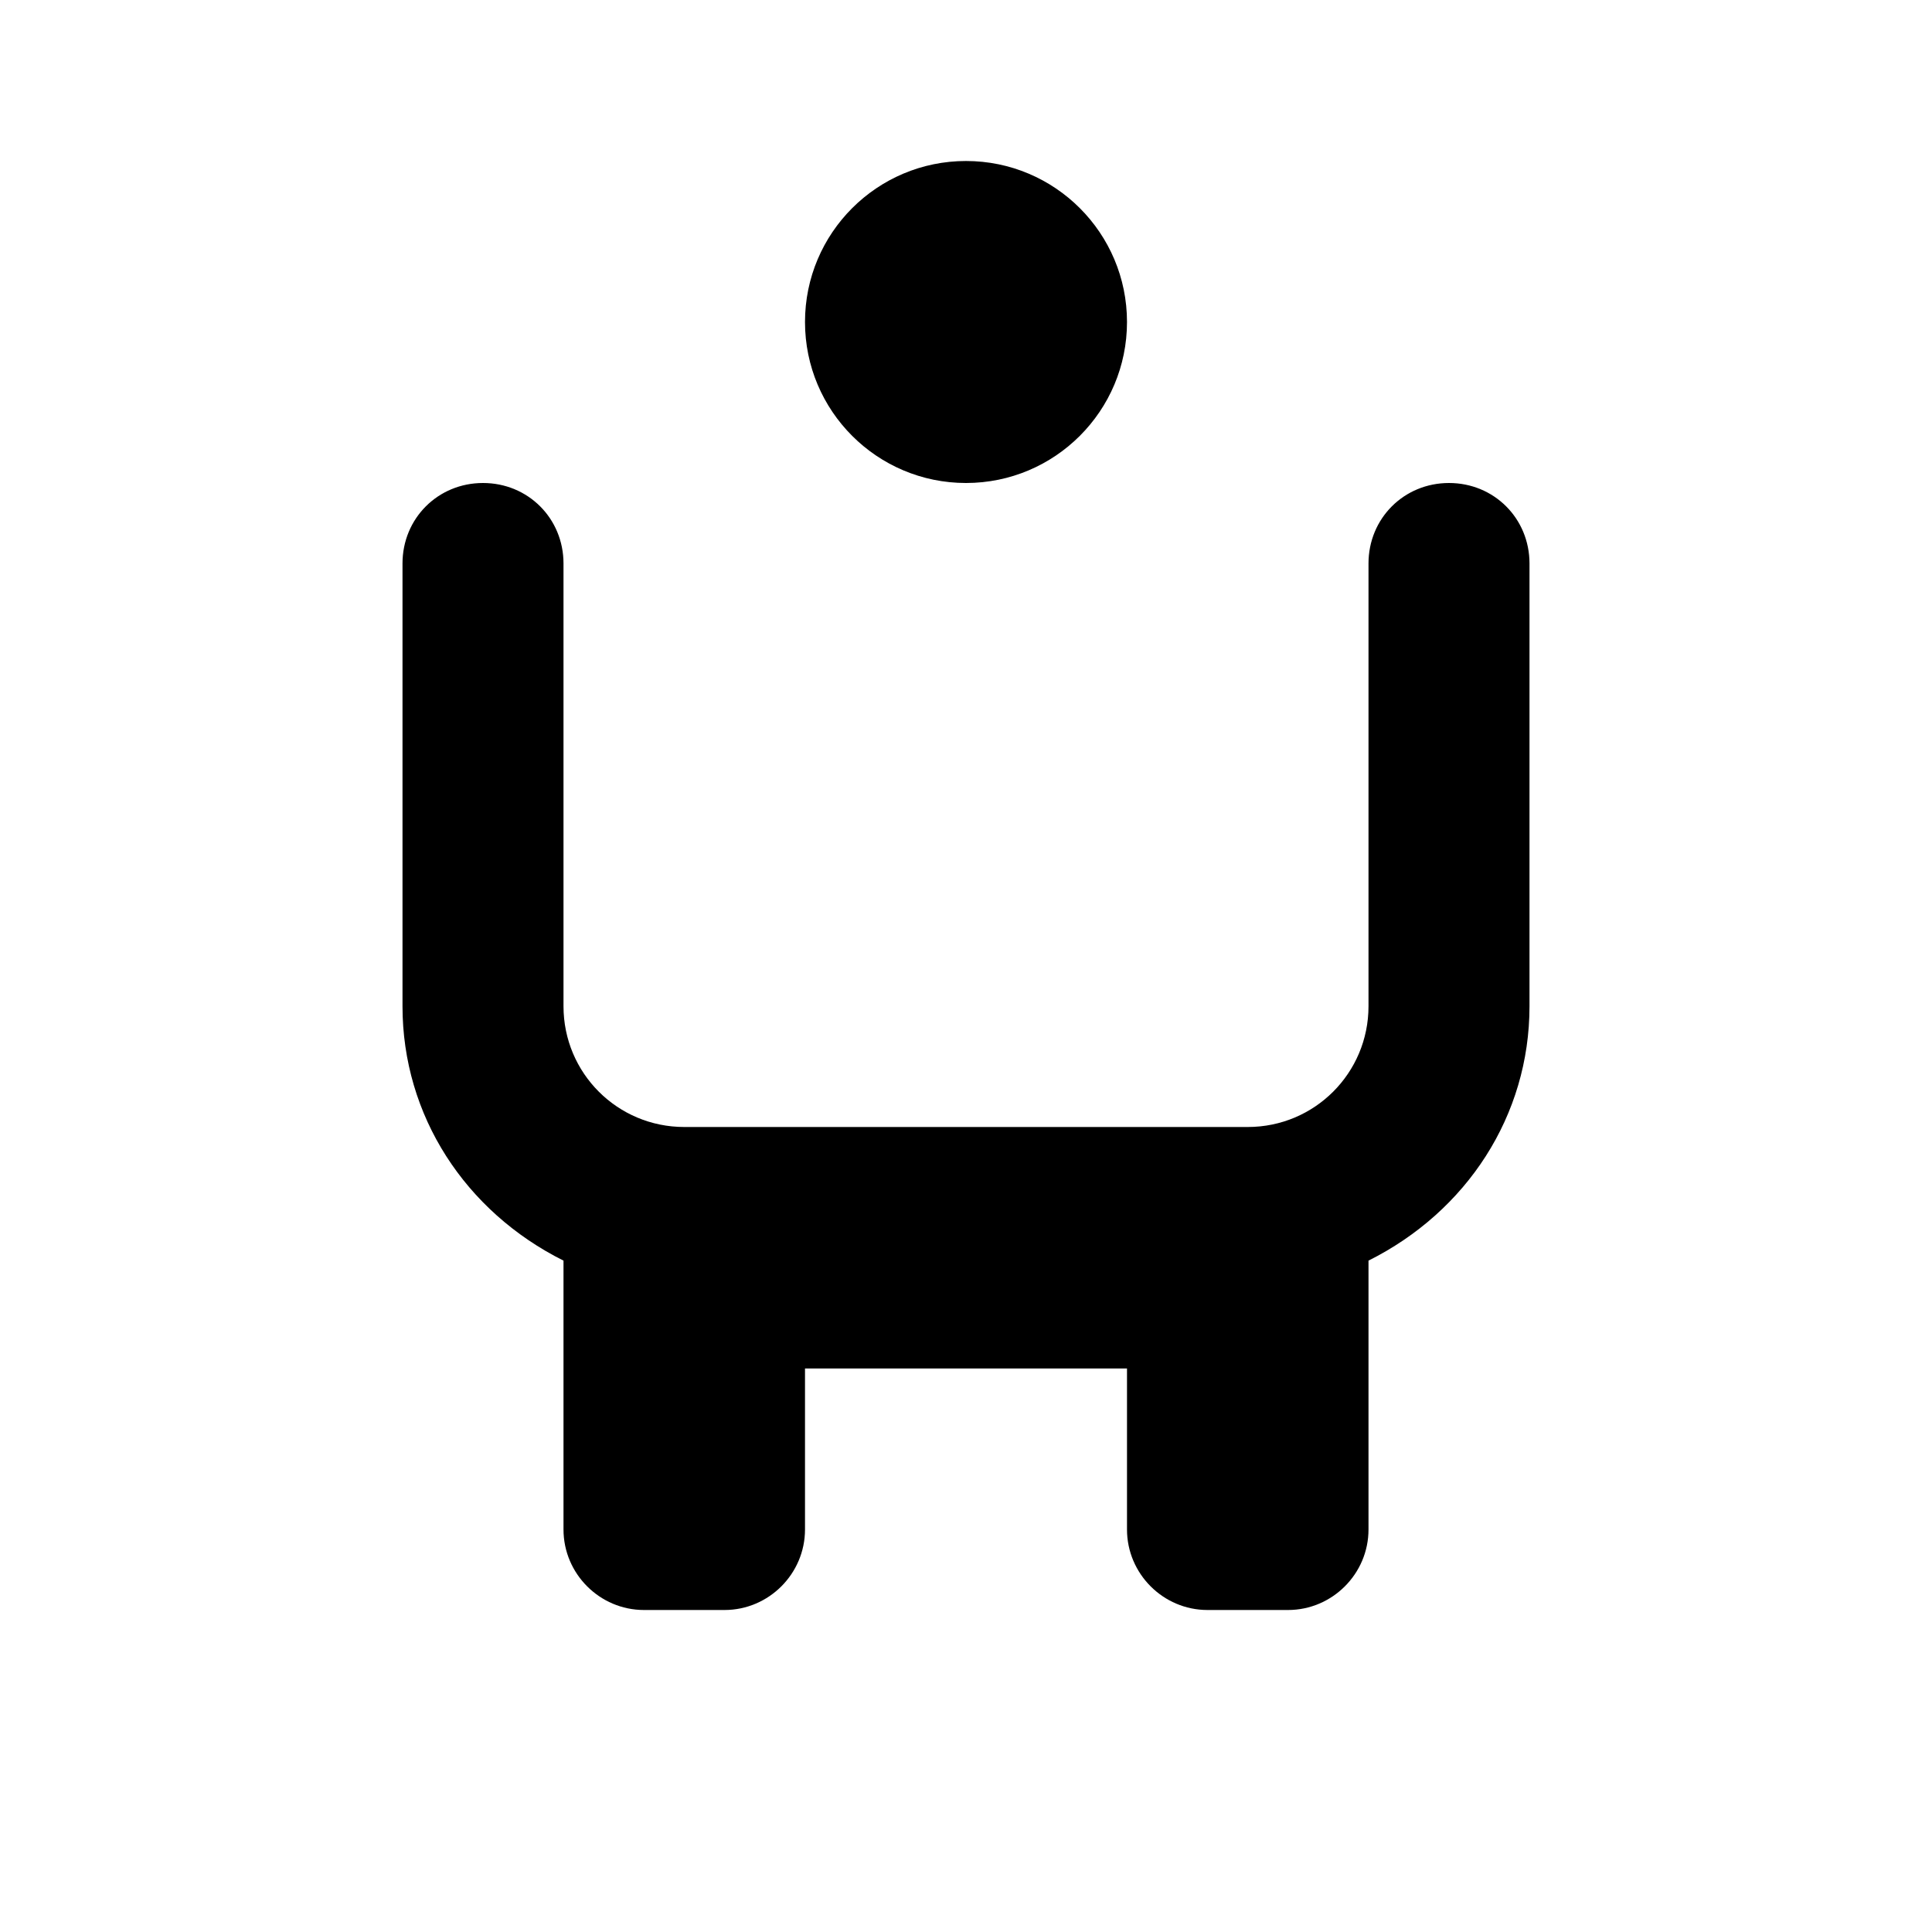 <svg width="24" height="24" viewBox="0 0 24 24" fill="none" xmlns="http://www.w3.org/2000/svg">
  <path d="M18 6C18.56 6 19 6.44 19 7V12.5C19 13.86 18.22 15.05 17 15.66V19C17 19.55 16.55 20 16 20H15C14.45 20 14 19.55 14 19V17H10V19C10 19.55 9.55 20 9 20H8C7.45 20 7 19.55 7 19V15.66C5.78 15.05 5 13.86 5 12.5V7C5 6.44 5.44 6 6 6C6.56 6 7 6.44 7 7V12.5C7 13.33 7.67 14 8.5 14H15.5C16.33 14 17 13.33 17 12.5V7C17 6.44 17.44 6 18 6Z" fill="currentColor"/>
  <circle cx="12" cy="4" r="2" fill="currentColor"/>
</svg>
